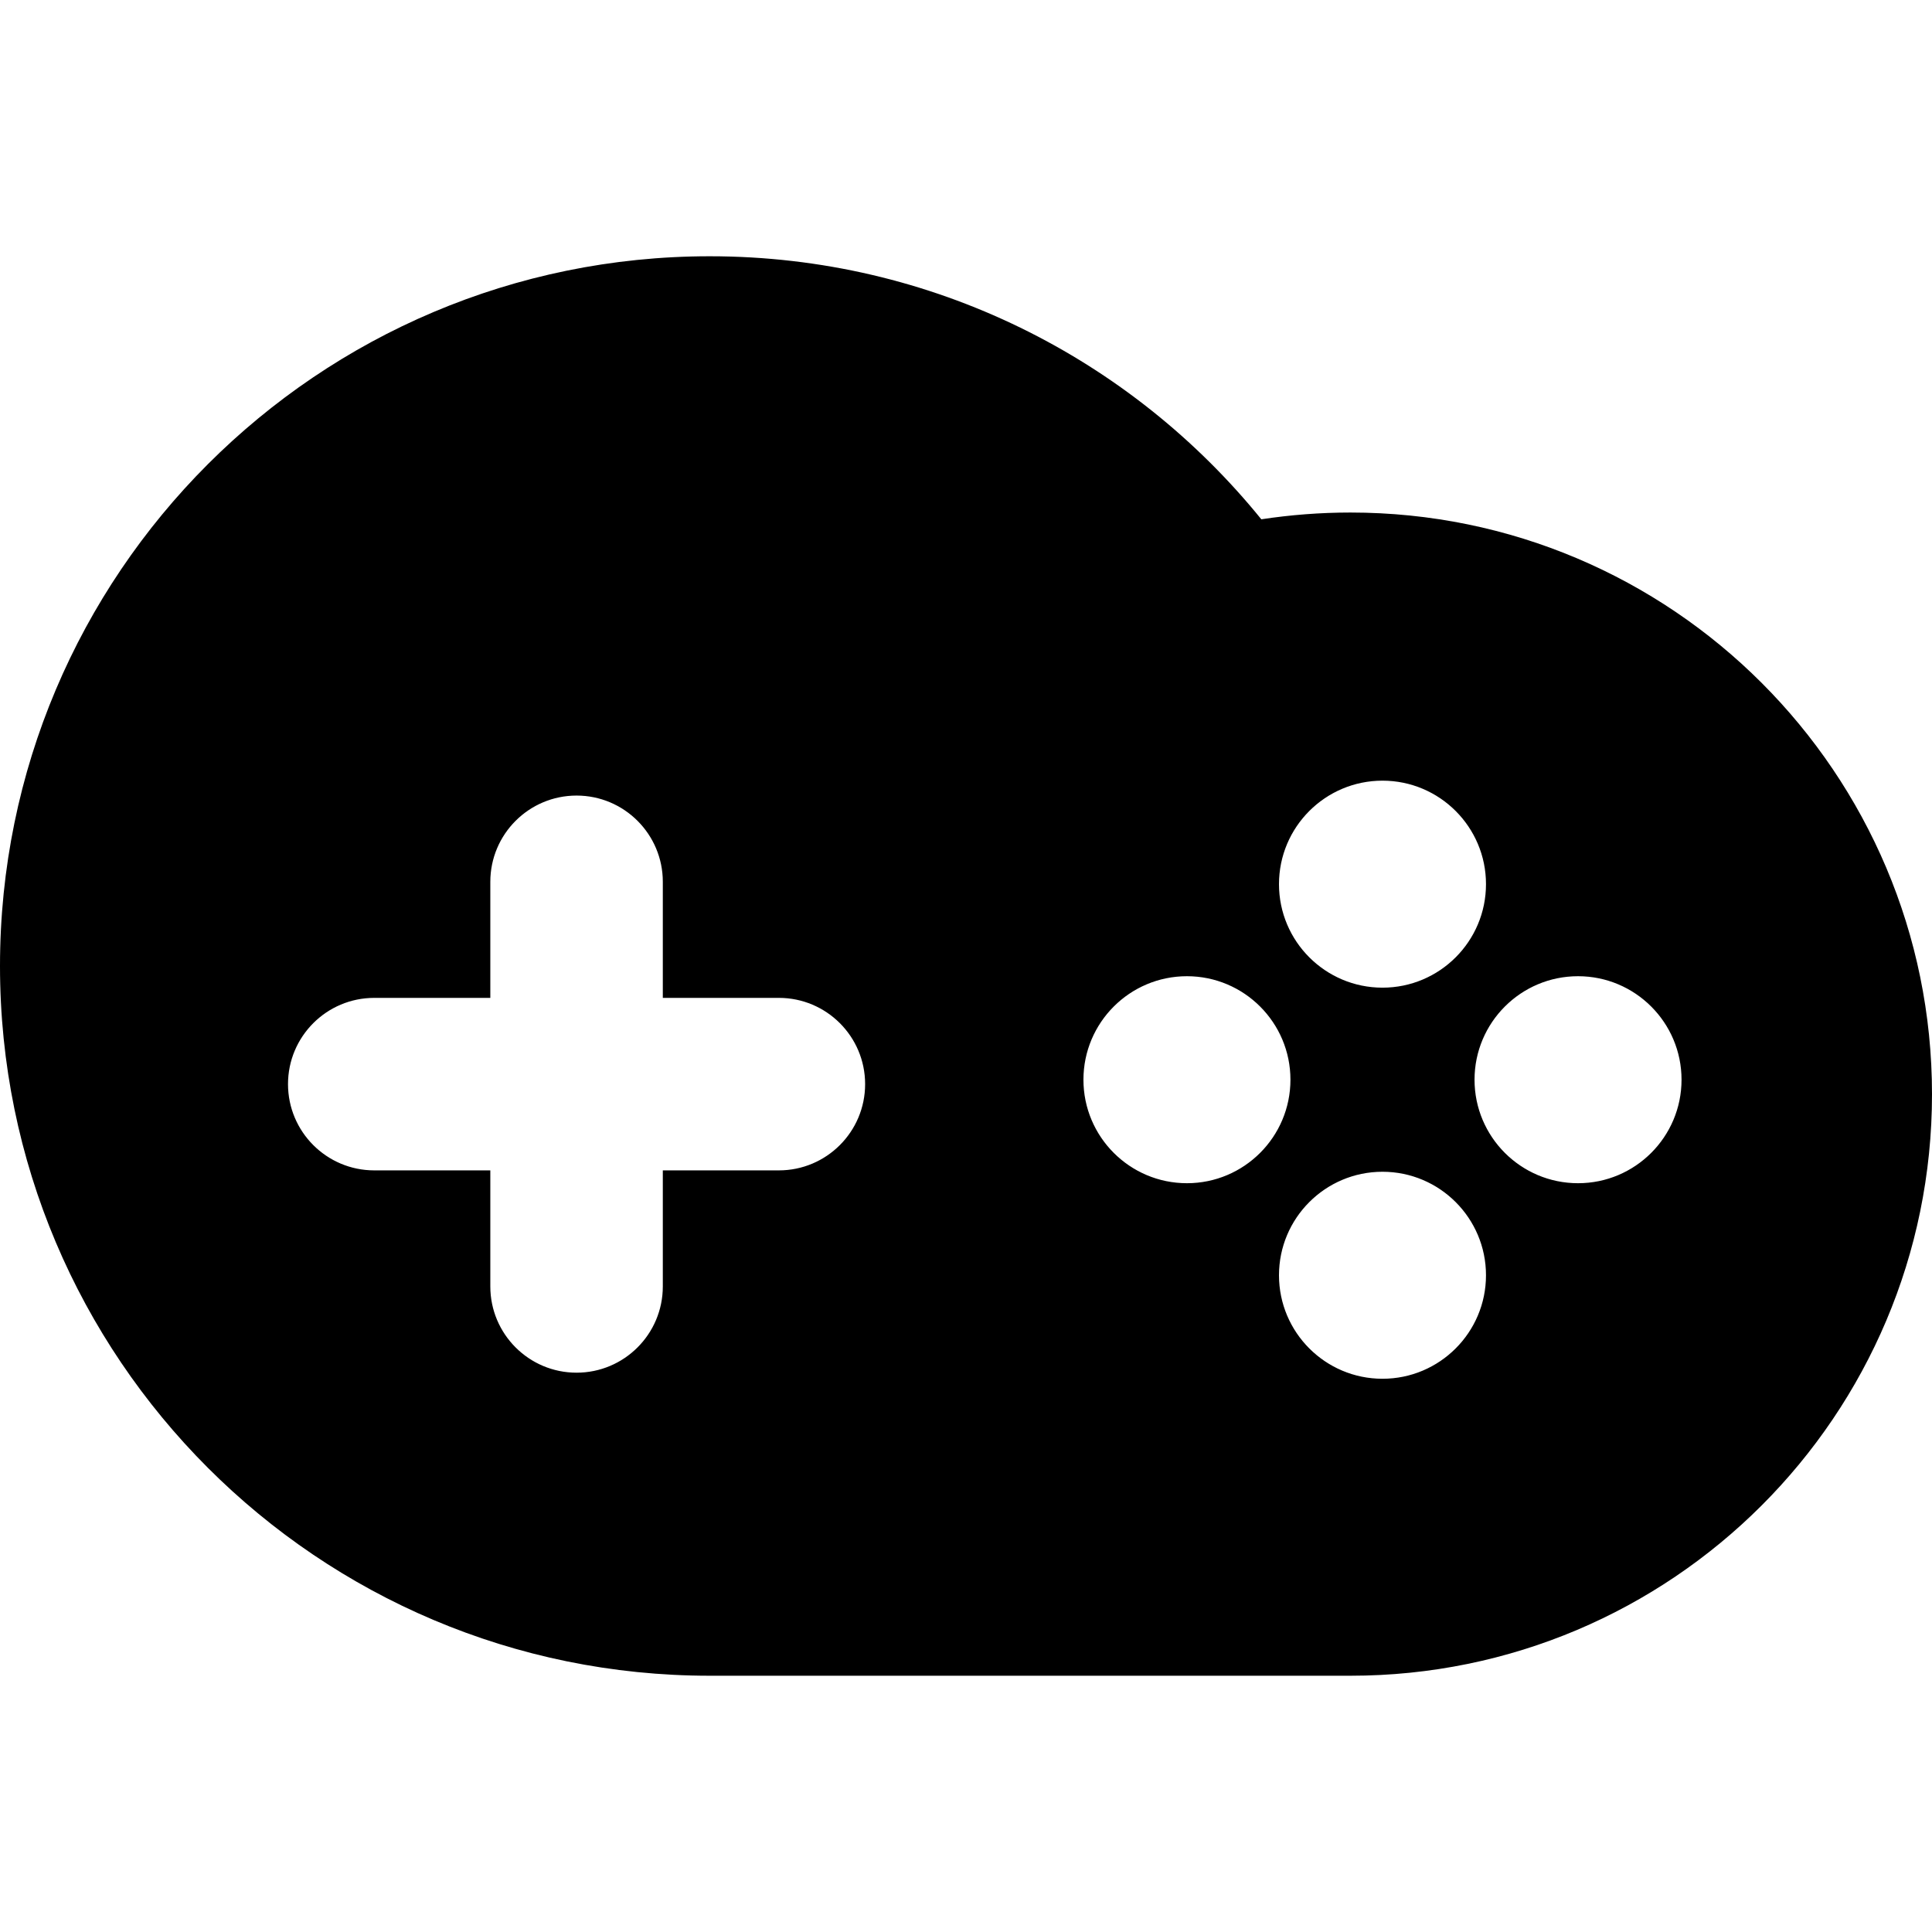 <svg xmlns="http://www.w3.org/2000/svg" fill="none" viewBox="0 0 14 14" id="Cloud-Gaming-1--Streamline-Core"><desc>Cloud Gaming 1 Streamline Icon: https://streamlinehq.com</desc><g id="cloud-gaming-1--entertainment-cloud-gaming"><path id="Subtract" fill="#000000" fill-rule="evenodd" d="M0 7c0 -2.84 2.303 -5.143 5.143 -5.143 1.614 0 3.055 0.744 3.997 1.906 0.211 -0.032 0.427 -0.049 0.646 -0.049C12.113 3.714 14 5.601 14 7.929s-1.887 4.214 -4.214 4.214H5.143C2.303 12.143 0 9.84 0 7Zm4.803 -0.61c0 -0.345 -0.28 -0.625 -0.625 -0.625s-0.625 0.28 -0.625 0.625v0.841h-0.841c-0.345 0 -0.625 0.28 -0.625 0.625s0.28 0.625 0.625 0.625h0.841v0.841c0 0.345 0.28 0.625 0.625 0.625s0.625 -0.28 0.625 -0.625v-0.841h0.841c0.345 0 0.625 -0.28 0.625 -0.625s-0.28 -0.625 -0.625 -0.625h-0.841v-0.841Zm4.548 1.434c0 0.414 -0.336 0.75 -0.75 0.75s-0.75 -0.336 -0.75 -0.75c0 -0.414 0.336 -0.75 0.75 -0.75s0.75 0.336 0.75 0.75Zm2.084 0.75c0.414 0 0.75 -0.336 0.75 -0.75 0 -0.414 -0.336 -0.75 -0.75 -0.75s-0.75 0.336 -0.75 0.75c0 0.414 0.336 0.75 0.75 0.75Zm-1.417 -1.417c-0.414 0 -0.75 -0.336 -0.75 -0.75s0.336 -0.75 0.75 -0.75c0.414 0 0.75 0.336 0.75 0.75s-0.336 0.75 -0.75 0.75Zm-0.75 2.084c0 0.414 0.336 0.75 0.75 0.75 0.414 0 0.75 -0.336 0.75 -0.75 0 -0.414 -0.336 -0.75 -0.75 -0.75 -0.414 0 -0.75 0.336 -0.75 0.75Z" clip-rule="evenodd" stroke-width="1"></path></g></svg>